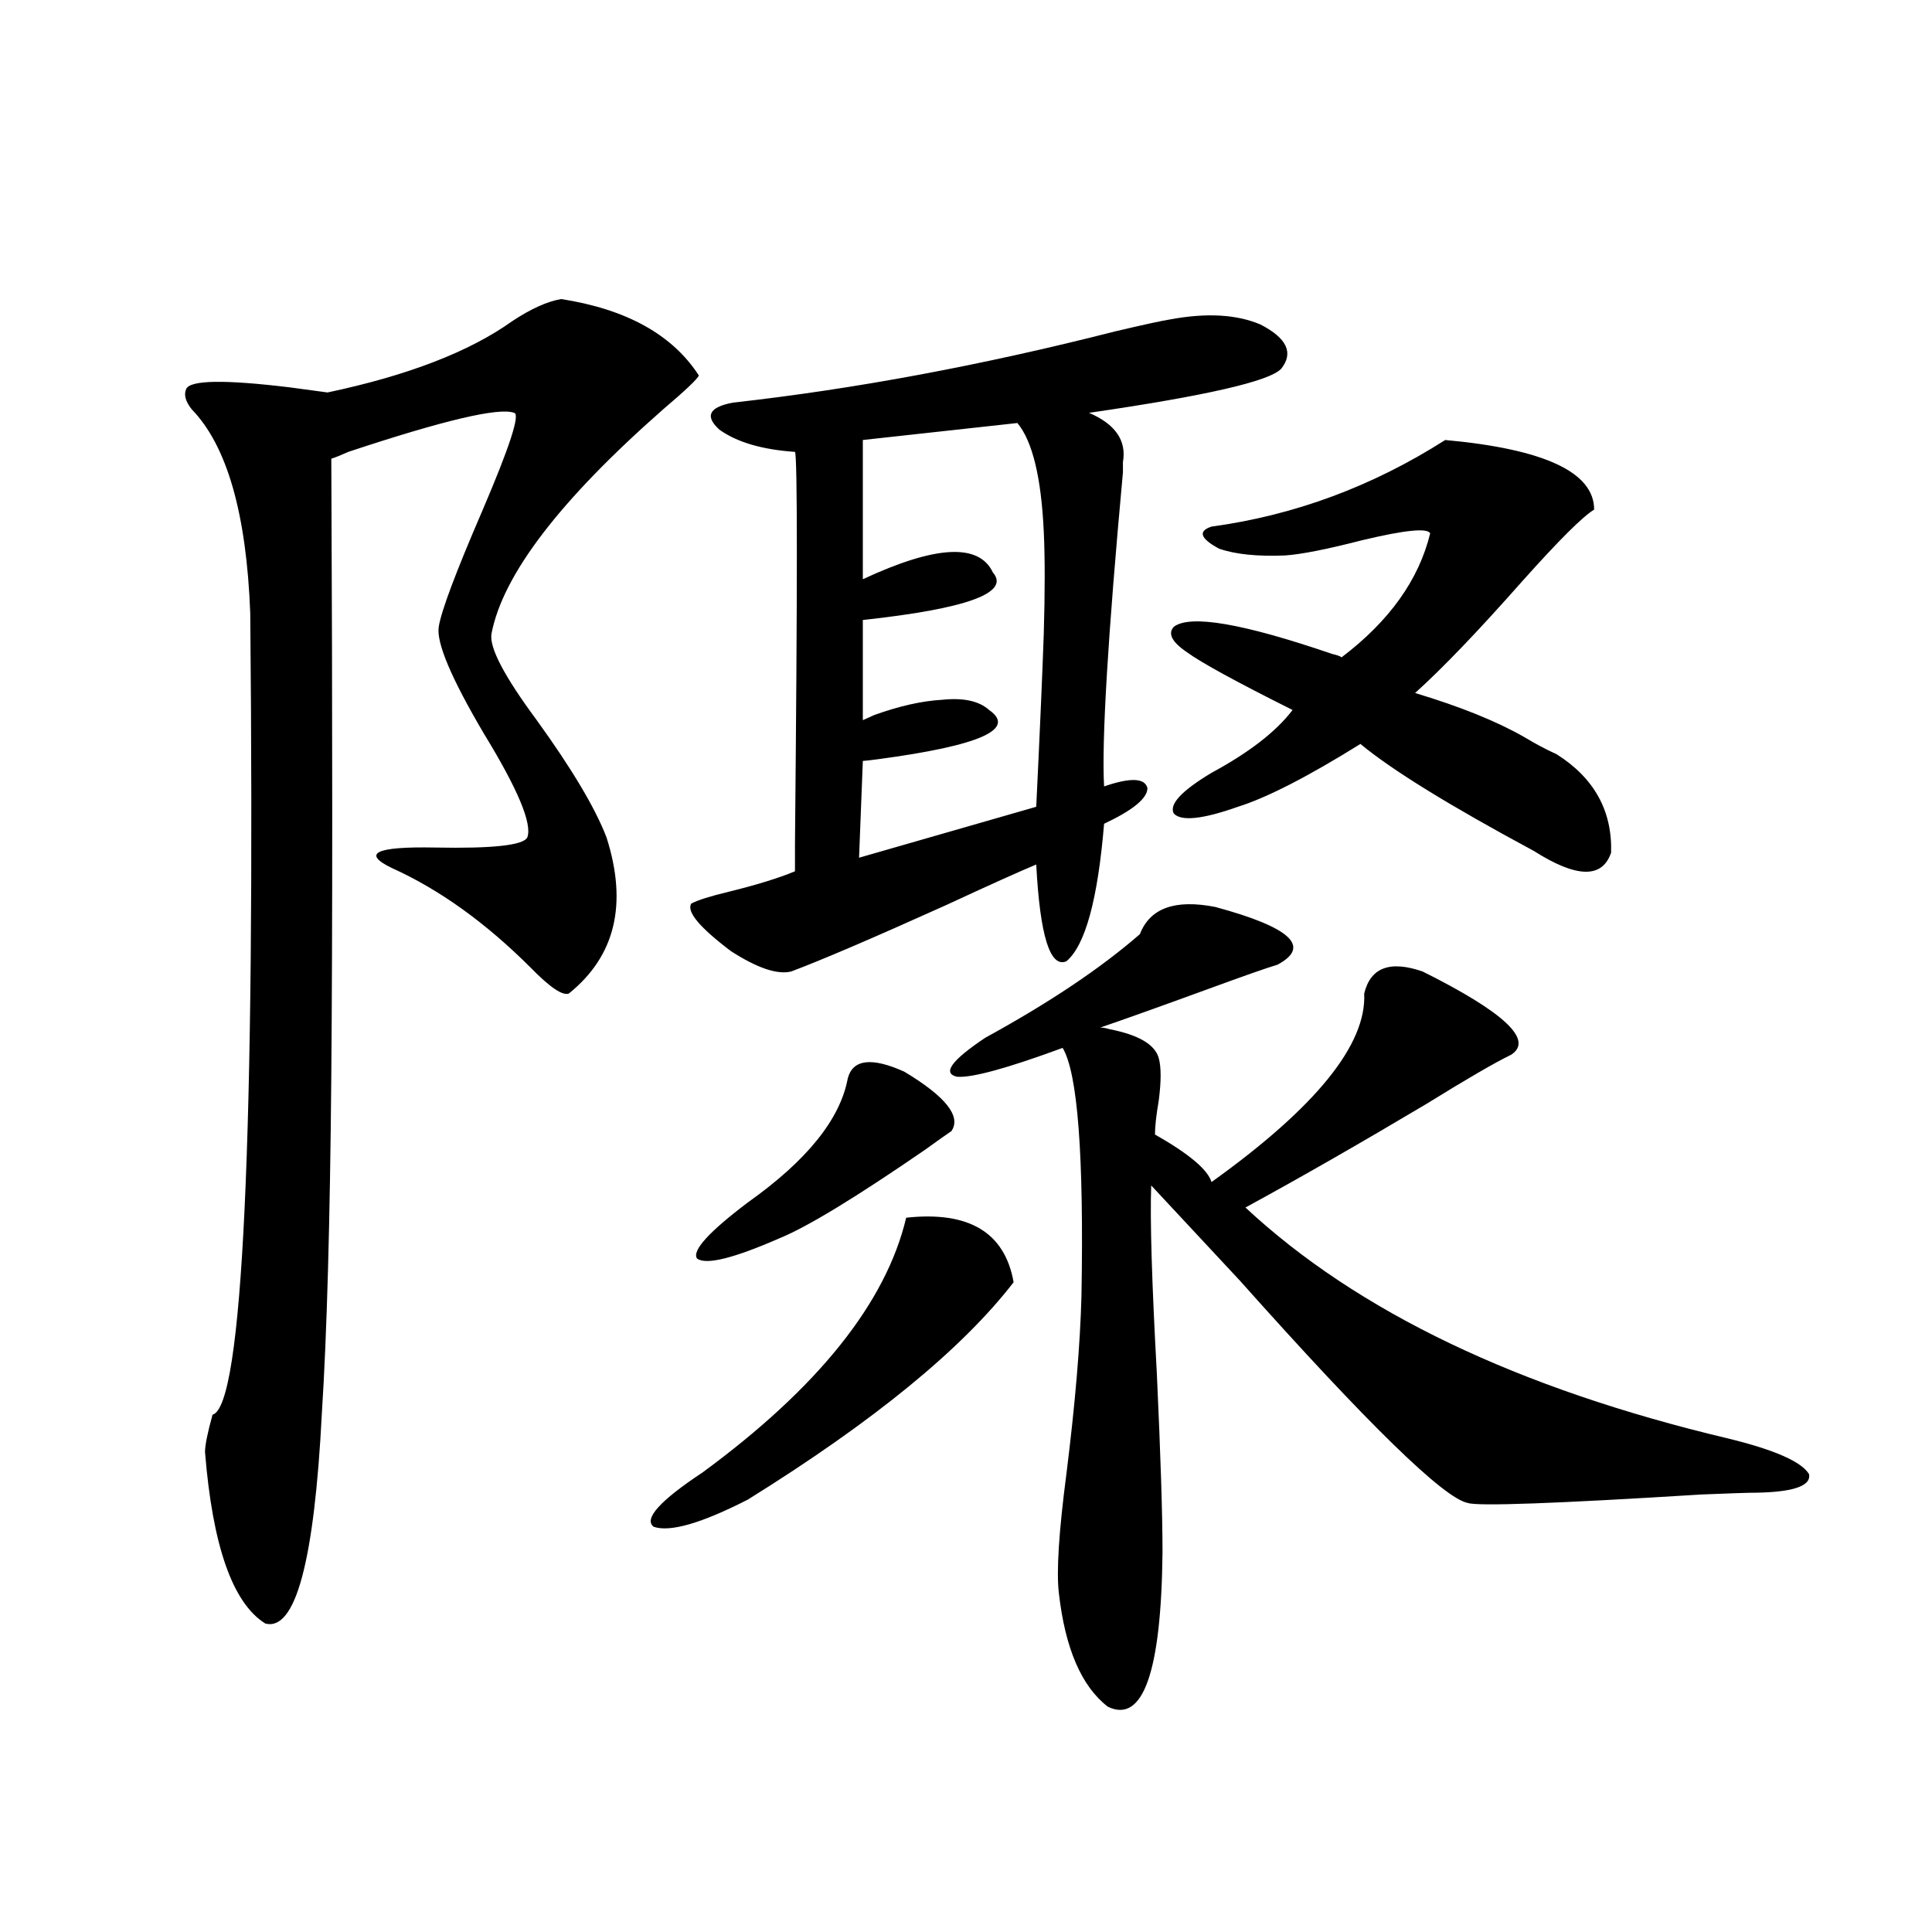 <?xml version="1.0" encoding="utf-8"?>
<!-- Generator: Adobe Illustrator 16.0.0, SVG Export Plug-In . SVG Version: 6.00 Build 0)  -->
<!DOCTYPE svg PUBLIC "-//W3C//DTD SVG 1.1//EN" "http://www.w3.org/Graphics/SVG/1.1/DTD/svg11.dtd">
<svg version="1.1" id="图层_1" xmlns="http://www.w3.org/2000/svg" xmlns:xlink="http://www.w3.org/1999/xlink" x="0px" y="0px"
	 width="1000px" height="1000px" viewBox="0 0 1000 1000" enable-background="new 0 0 1000 1000" xml:space="preserve">
<path d="M290.505,154.793c33.811,5.273,57.56,18.457,71.218,39.551c-0.655,1.758-6.829,7.622-18.536,17.578
	c-53.337,46.884-82.925,85.556-88.778,116.016c-1.311,7.031,6.494,21.973,23.414,44.824c18.201,25.2,30.243,45.415,36.097,60.645
	c11.052,34.579,4.543,61.523-19.512,80.859c-3.262,1.181-9.756-3.214-19.512-13.184c-23.414-23.429-47.483-40.718-72.193-51.855
	c-15.609-7.608-8.14-11.124,22.438-10.547c29.908,0.591,45.853-1.167,47.804-5.273c2.592-7.031-4.878-24.897-22.438-53.613
	c-16.92-28.702-24.725-47.159-23.414-55.371c1.296-8.198,8.78-28.125,22.438-59.766c14.299-33.398,19.832-50.386,16.585-50.977
	c-7.805-2.925-36.432,3.817-85.852,20.215c-3.902,1.758-6.829,2.938-8.78,3.516c0.641,138.867,0.641,245.215,0,319.043
	c-0.655,76.177-2.286,134.473-4.878,174.902c-3.902,76.767-13.658,113.077-29.268,108.984c-16.92-10.547-27.316-40.128-31.219-88.77
	c0-3.516,1.296-9.956,3.902-19.336c15.609-4.093,22.104-142.383,19.512-414.844c-1.951-51.554-12.042-86.71-30.243-105.469
	c-3.262-4.093-4.237-7.608-2.927-10.547c1.951-4.683,19.832-4.972,53.657-0.879c8.445,1.181,14.954,2.06,19.512,2.637
	c41.615-8.789,73.489-21.094,95.607-36.914C274.896,159.778,283.341,155.974,290.505,154.793z M469.037,630.281
	c32.515-3.516,51.051,7.622,55.608,33.398c-26.676,34.579-72.528,72.07-137.558,112.5c-24.069,12.305-40.334,17.001-48.779,14.063
	c-5.213-4.093,3.247-13.472,25.365-28.125C423.505,718.172,458.626,674.227,469.037,630.281z M605.619,165.34
	c18.856-3.516,34.466-2.637,46.828,2.637c13.658,7.031,17.226,14.653,10.731,22.852c-5.854,6.454-39.023,14.063-99.51,22.852
	c13.658,5.864,19.512,14.364,17.561,25.488c0,1.181,0,2.938,0,5.273c-7.805,84.966-11.066,139.169-9.756,162.598
	c13.658-4.683,21.128-4.395,22.438,0.879c0,5.273-7.484,11.426-22.438,18.457c-3.262,39.263-9.756,62.993-19.512,71.191
	c-8.46,3.516-13.658-13.184-15.609-50.098c-8.46,3.516-24.069,10.547-46.828,21.094c-37.728,17.001-64.389,28.427-79.998,34.277
	c-7.164,1.758-17.561-1.758-31.219-10.547c-16.265-12.305-23.094-20.503-20.487-24.609c3.247-1.758,9.756-3.804,19.512-6.152
	c14.299-3.516,25.686-7.031,34.146-10.547c0-0.577,0-5.273,0-14.063c1.296-133.594,1.296-201.27,0-203.027
	c-16.92-1.167-29.923-4.972-39.023-11.426c-7.805-7.031-5.533-11.714,6.829-14.063c63.078-7.031,129.098-19.336,198.044-36.914
	C592.281,167.977,601.717,165.931,605.619,165.34z M438.794,558.211c2.592-9.956,12.348-11.124,29.268-3.516
	c21.463,12.896,29.588,23.153,24.39,30.762c-2.606,1.758-7.164,4.985-13.658,9.668c-35.776,24.609-60.821,39.853-75.12,45.703
	c-24.069,10.547-38.383,14.063-42.926,10.547c-2.606-4.093,6.174-13.761,26.341-29.004
	C417.651,600.7,434.892,579.305,438.794,558.211z M526.597,218.953l-79.998,8.789v72.07c37.713-17.578,60.151-18.745,67.315-3.516
	c9.101,10.547-13.338,18.759-67.315,24.609v51.855c-1.311,0.591,0.641-0.288,5.854-2.637c13.003-4.683,24.71-7.319,35.121-7.91
	c11.052-1.167,19.177,0.591,24.39,5.273c14.299,9.97-4.878,18.457-57.56,25.488c-4.558,0.591-7.164,0.879-7.805,0.879l-1.951,50.098
	l91.705-26.367c1.951-40.43,3.247-70.313,3.902-89.648c0.641-21.671,0.641-39.249,0-52.734
	C538.944,247.078,534.401,228.333,526.597,218.953z M590.01,483.504c5.198-13.472,18.201-18.155,39.023-14.063
	c39.023,10.547,49.755,20.517,32.194,29.883c-5.854,1.758-17.561,5.864-35.121,12.305c-27.316,9.97-46.188,16.699-56.584,20.215
	c1.296,0,2.927,0.302,4.878,0.879c14.954,2.938,23.414,7.91,25.365,14.941c1.296,4.696,1.296,12.017,0,21.973
	c-1.311,7.622-1.951,13.485-1.951,17.578c17.561,9.97,27.316,18.169,29.268,24.609c53.978-38.672,80.318-71.191,79.022-97.559
	c3.247-13.472,13.323-17.276,30.243-11.426c42.271,21.094,57.56,35.458,45.853,43.066c-8.46,4.106-23.094,12.606-43.901,25.488
	c-34.48,20.517-65.699,38.384-93.656,53.613c57.88,53.915,141.125,93.755,249.75,119.531c24.055,5.864,38.048,12.017,41.95,18.457
	c1.296,6.454-9.115,9.668-31.219,9.668c-1.311,0-9.436,0.302-24.39,0.879c-75.455,4.696-115.774,6.152-120.973,4.395
	c-12.362-2.335-51.706-40.718-118.046-115.137c-23.414-25.187-38.703-41.597-45.853-49.219c-0.655,17.578,0.32,50.098,2.927,97.559
	c1.951,42.188,2.927,72.949,2.927,92.285c-0.655,62.101-10.091,88.77-28.292,79.98c-13.658-10.547-22.118-30.185-25.365-58.887
	c-1.311-11.124,0-31.641,3.902-61.523c4.543-36.323,7.149-67.085,7.805-92.285c1.296-72.647-1.951-115.425-9.756-128.32
	c-28.627,10.547-46.828,15.532-54.633,14.941c-7.805-1.758-2.927-8.487,14.634-20.215
	C543.182,518.962,569.843,501.082,590.01,483.504z M748.055,227.742c51.371,4.696,77.071,16.699,77.071,36.035
	c-5.854,3.516-18.216,15.82-37.072,36.914c-22.773,25.79-41.31,45.126-55.608,58.008c23.414,7.031,42.271,14.653,56.584,22.852
	c5.854,3.516,11.372,6.454,16.585,8.789c19.512,12.305,28.933,29.306,28.292,50.977c-4.558,13.485-17.896,13.184-39.999-0.879
	c-43.581-23.429-73.504-41.886-89.754-55.371c-27.316,17.001-48.459,27.837-63.413,32.52c-18.216,6.454-29.268,7.622-33.17,3.516
	c-2.606-4.683,3.902-11.714,19.512-21.094c19.512-10.547,33.49-21.382,41.95-32.52c-29.268-14.64-47.483-24.609-54.633-29.883
	c-7.805-5.273-10.091-9.668-6.829-13.184c8.445-6.44,35.762-1.758,81.949,14.063c2.592,0.591,4.223,1.181,4.878,1.758
	c24.71-18.745,39.999-40.128,45.853-64.16c-1.311-2.925-13.018-1.758-35.121,3.516c-18.216,4.696-31.554,7.333-39.999,7.91
	c-14.313,0.591-25.7-0.577-34.146-3.516c-9.756-5.273-11.066-9.077-3.902-11.426C670.008,266.716,710.327,251.774,748.055,227.742z"
	/>
</svg>
